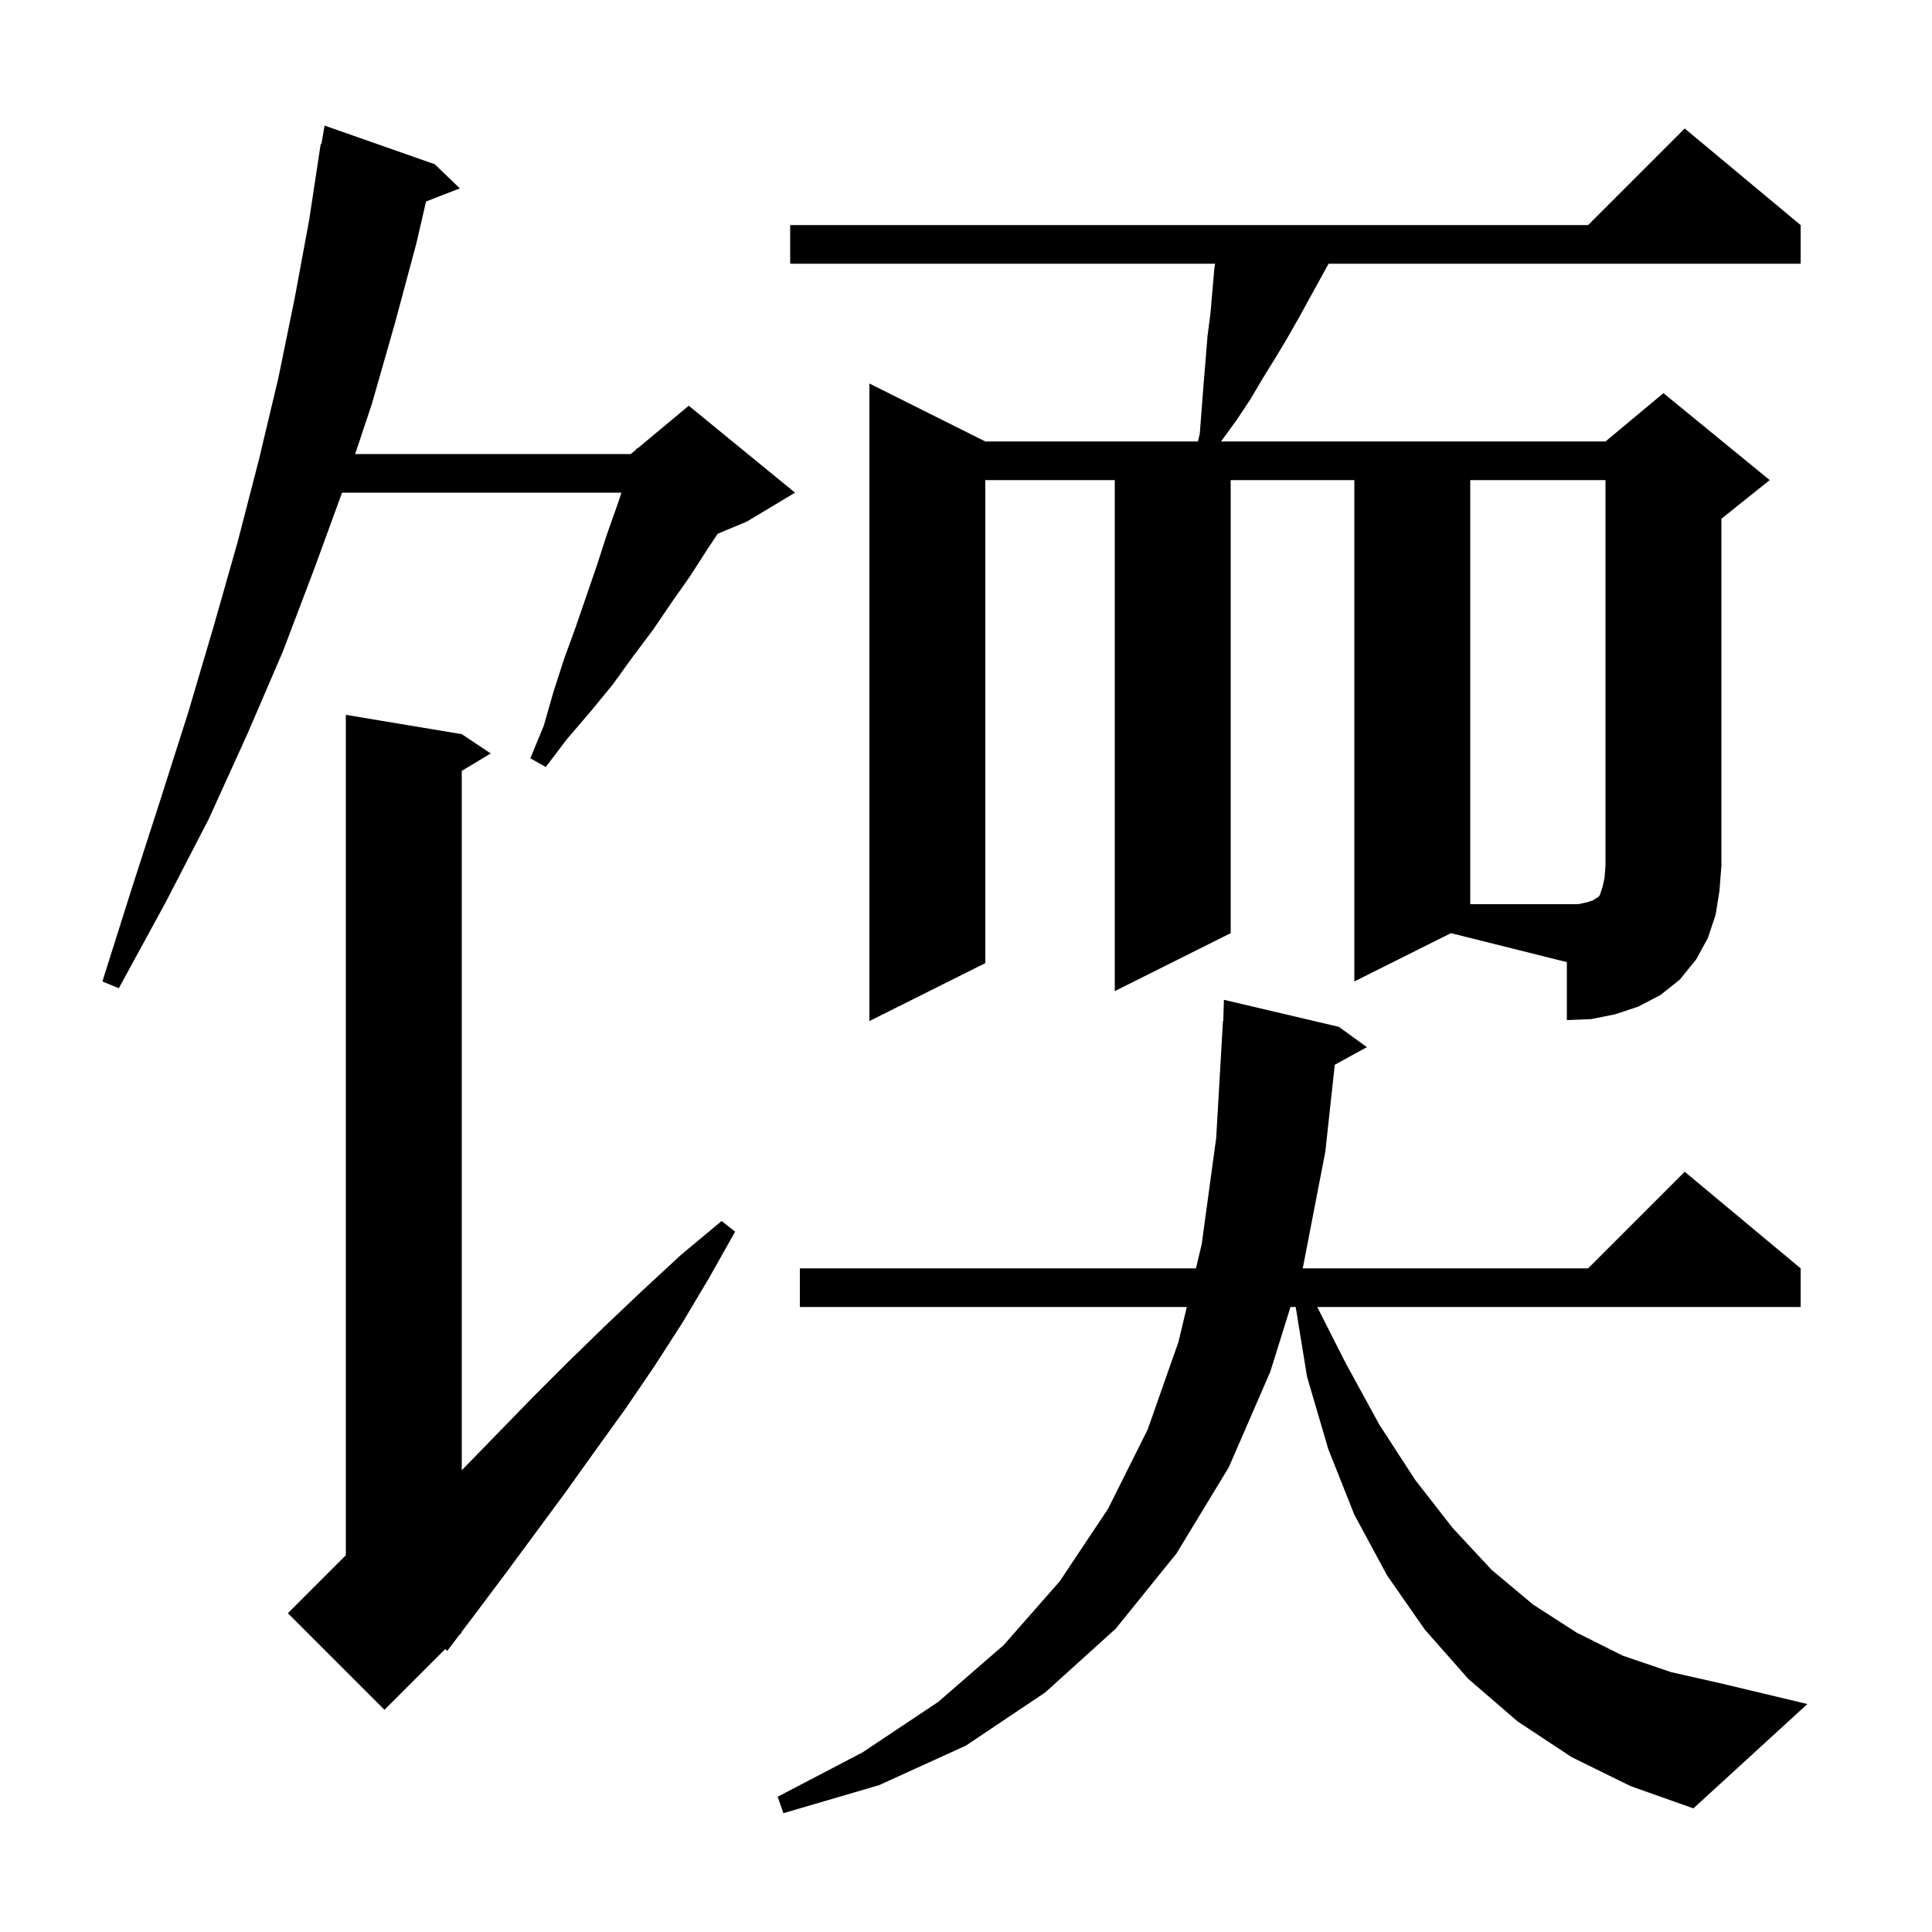 <svg xmlns="http://www.w3.org/2000/svg" xmlns:xlink="http://www.w3.org/1999/xlink" version="1.1" baseProfile="full" viewBox="0 0 200 200" width="200" height="200"><g fill="currentColor"><path d="M 162.7 181.9 L 157.1 178.2 L 152.0 173.8 L 147.5 168.7 L 143.6 163.1 L 140.2 156.8 L 137.5 150.0 L 135.3 142.5 L 134.13 135.3 L 133.59 135.3 L 131.5 142.0 L 127.2 151.9 L 121.8 160.8 L 115.5 168.6 L 108.2 175.2 L 100.0 180.7 L 91.0 184.8 L 81.1 187.7 L 80.5 186.0 L 89.3 181.4 L 97.1 176.2 L 103.9 170.3 L 109.7 163.7 L 114.7 156.2 L 118.8 148.0 L 122.0 138.9 L 122.855 135.3 L 82.8 135.3 L 82.8 131.3 L 123.806 131.3 L 124.4 128.8 L 125.9 117.8 L 126.6 105.7 L 126.631 105.702 L 126.7 103.5 L 138.6 106.3 L 141.5 108.4 L 138.174 110.226 L 137.2 119.2 L 134.9 131.1 L 134.838 131.3 L 164.4 131.3 L 174.4 121.3 L 186.4 131.3 L 186.4 135.3 L 136.359 135.3 L 139.3 141.1 L 142.8 147.5 L 146.5 153.2 L 150.4 158.2 L 154.4 162.5 L 158.7 166.1 L 163.2 169.0 L 168.0 171.4 L 173.0 173.1 L 178.3 174.3 L 187.1 176.4 L 175.3 187.2 L 168.8 184.9 Z M 47.8 76.0 L 50.8 78.0 L 47.8 79.8 L 47.8 152.203 L 55.1 144.7 L 58.8 141.0 L 62.6 137.3 L 66.5 133.6 L 70.5 129.9 L 74.7 126.4 L 76.1 127.5 L 73.4 132.3 L 70.6 137.0 L 67.7 141.5 L 64.7 145.9 L 61.6 150.2 L 58.6 154.4 L 52.4 162.8 L 49.4 166.8 L 47.758 168.972 L 47.8 169.0 L 47.54 169.26 L 46.3 170.9 L 46.086 170.714 L 39.8 177.0 L 29.8 167.0 L 35.8 161.0 L 35.8 74.0 Z M 140.2 101.6 L 140.2 49.7 L 127.4 49.7 L 127.4 96.6 L 115.4 102.6 L 115.4 49.7 L 102.0 49.7 L 102.0 99.7 L 90.0 105.7 L 90.0 39.7 L 102.0 45.7 L 124.008 45.7 L 124.2 44.9 L 124.6 39.7 L 124.8 37.3 L 125.0 34.8 L 125.3 32.5 L 125.7 27.9 L 125.782 27.3 L 81.8 27.3 L 81.8 23.3 L 164.4 23.3 L 174.4 13.3 L 186.4 23.3 L 186.4 27.3 L 137.535 27.3 L 134.4 33.0 L 133.2 35.1 L 132.0 37.1 L 130.7 39.2 L 129.4 41.4 L 128.0 43.5 L 126.4 45.7 L 166.2 45.7 L 172.2 40.7 L 183.2 49.7 L 178.2 53.7 L 178.2 89.6 L 178.0 92.2 L 177.6 94.7 L 176.8 97.1 L 175.6 99.3 L 173.9 101.4 L 171.9 103.0 L 169.6 104.2 L 167.2 105.0 L 164.7 105.5 L 162.2 105.6 L 162.2 99.6 L 150.2 96.6 Z M 45.0 17.0 L 47.6 19.5 L 44.106 20.859 L 43.1 25.2 L 40.9 33.4 L 38.5 41.8 L 36.767 47.0 L 65.3 47.0 L 65.852 46.54 L 65.9 46.4 L 65.977 46.436 L 71.3 42.0 L 82.3 51.0 L 77.3 54.0 L 74.3 55.25 L 73.2 56.9 L 71.4 59.7 L 69.5 62.4 L 67.6 65.2 L 65.5 68.0 L 63.4 70.9 L 61.1 73.7 L 58.7 76.5 L 56.5 79.4 L 54.9 78.5 L 56.3 75.1 L 57.3 71.6 L 58.4 68.2 L 59.6 64.9 L 61.8 58.5 L 62.8 55.4 L 63.9 52.3 L 64.333 51.0 L 35.408 51.0 L 32.6 58.7 L 29.3 67.4 L 25.6 76.0 L 21.6 84.8 L 17.1 93.5 L 12.3 102.3 L 10.6 101.6 L 13.6 92.1 L 16.6 82.8 L 19.5 73.7 L 22.1 64.9 L 24.6 56.1 L 26.8 47.6 L 28.8 39.2 L 30.5 30.9 L 32.0 22.8 L 33.2 14.9 L 33.27 14.913 L 33.6 13.0 Z M 164.3 93.4 L 164.9 93.2 L 165.2 93.0 L 165.4 92.9 L 165.6 92.7 L 165.9 91.8 L 166.1 90.9 L 166.2 89.6 L 166.2 49.7 L 152.2 49.7 L 152.2 93.6 L 163.4 93.6 Z "/></g></svg>